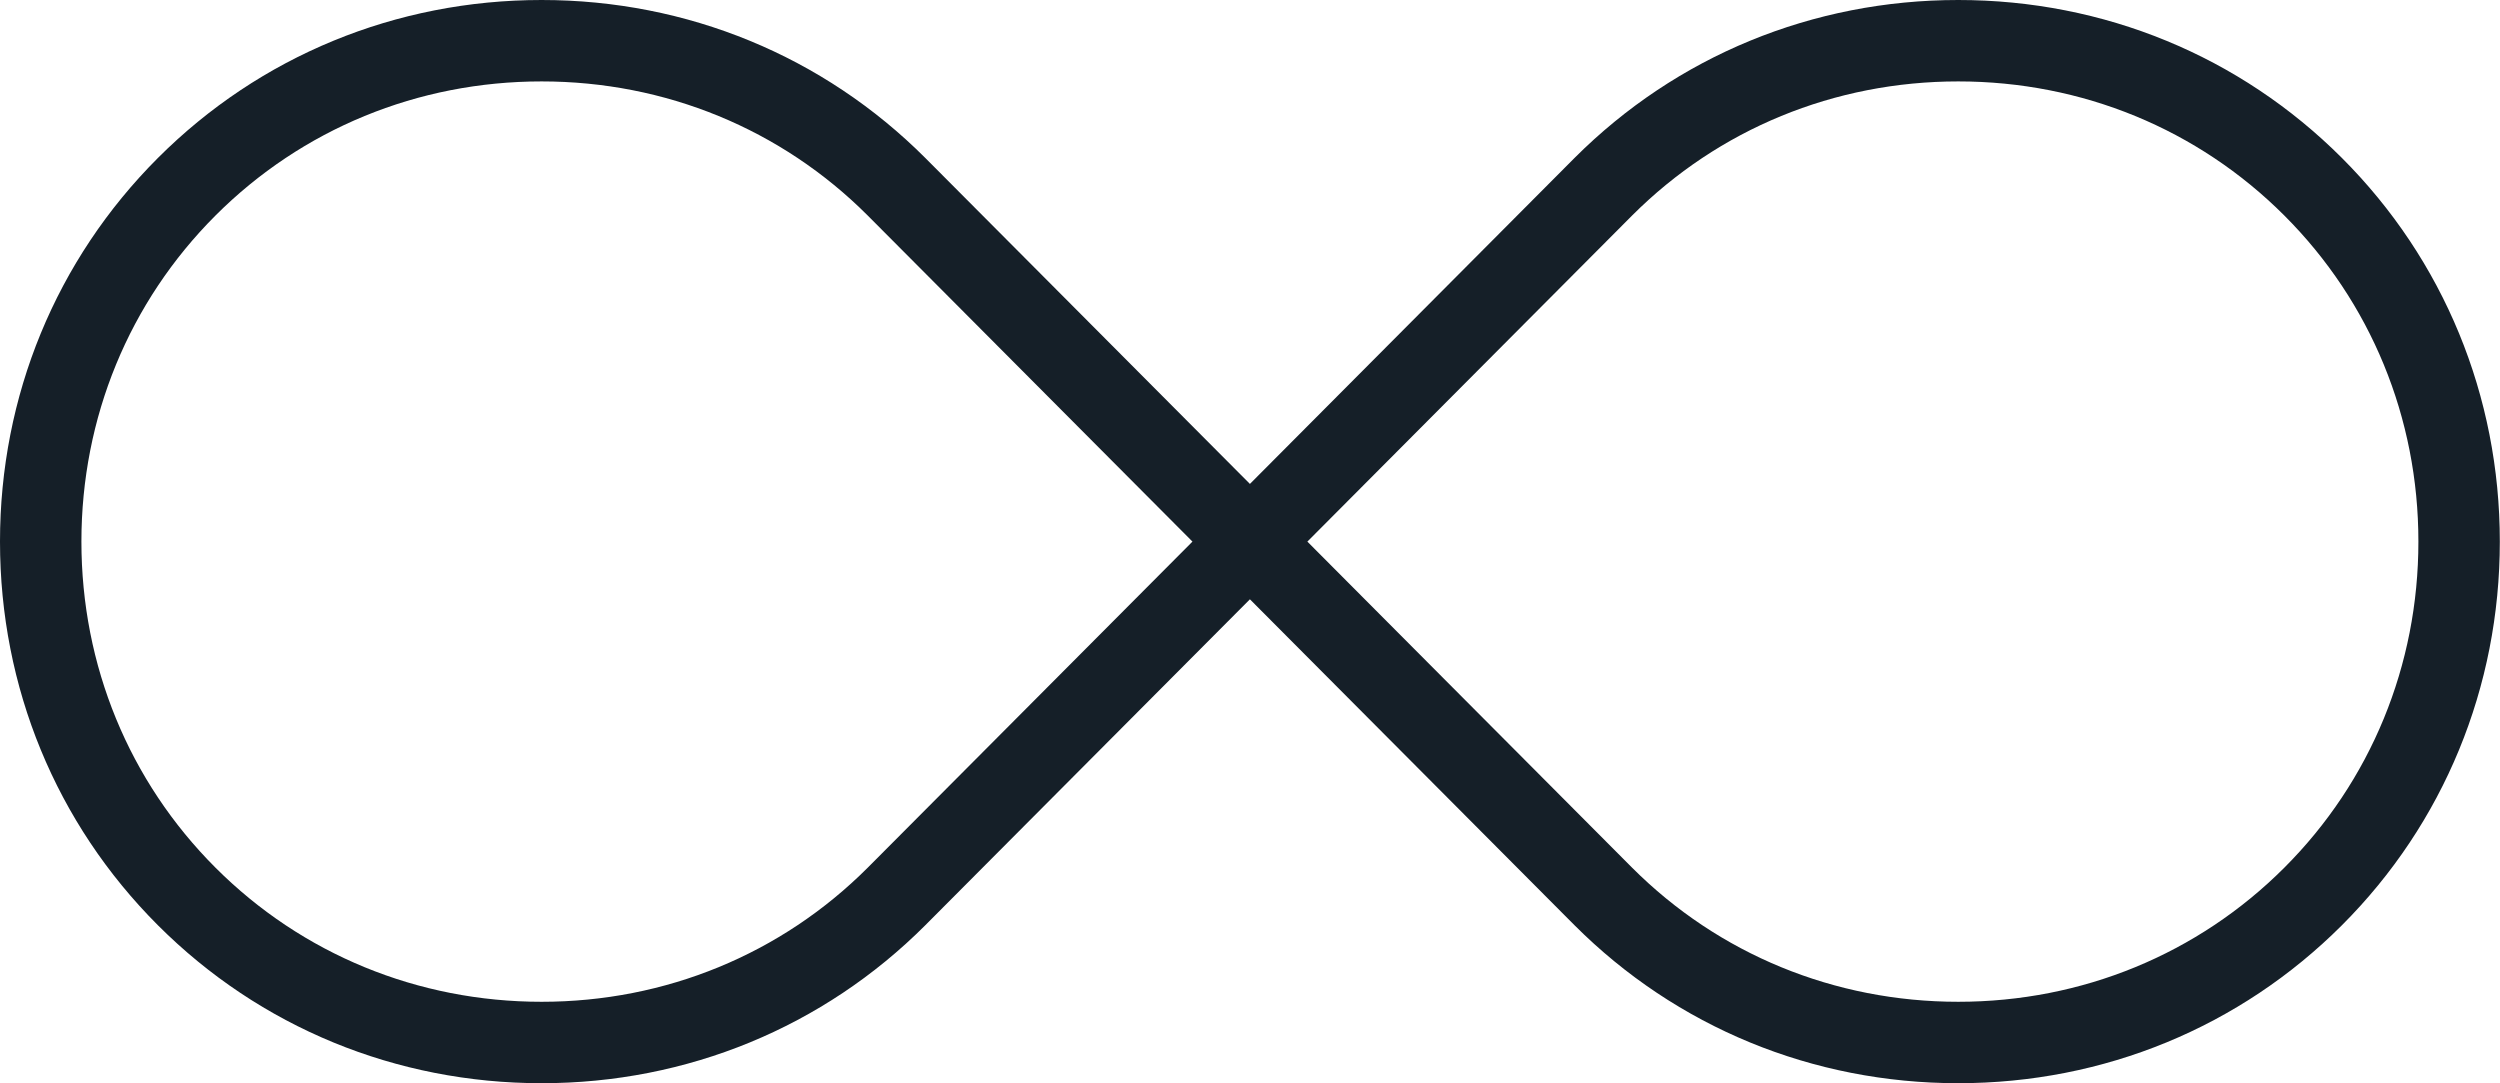 <?xml version="1.0" encoding="UTF-8" standalone="no"?><svg xmlns="http://www.w3.org/2000/svg" xmlns:xlink="http://www.w3.org/1999/xlink" fill="#151f28" height="199.6" preserveAspectRatio="xMidYMid meet" version="1" viewBox="0.0 0.0 460.6 199.6" width="460.6" zoomAndPan="magnify"><g id="change1_1"><path d="M360.782,199.57c-26.819,0-51.923-10.334-70.688-29.098l-59.811-60.059 l-59.801,60.047c-0.003,0.004-0.007,0.008-0.011,0.012 c-18.764,18.764-43.868,29.098-70.687,29.098s-51.923-10.334-70.687-29.098 C10.334,151.708,0,126.604,0,99.785c0-26.819,10.334-51.923,29.098-70.687 C47.862,10.334,72.966,0,99.785,0s51.923,10.334,70.687,29.098L230.284,89.156 l59.8-60.047C308.859,10.334,333.963,0,360.782,0c26.818,0,51.922,10.334,70.687,29.098 c18.764,18.764,29.098,43.868,29.098,70.687c0,26.819-10.334,51.923-29.098,70.688 C412.704,189.236,387.601,199.57,360.782,199.57z M240.868,99.785l59.845,60.091 c15.92,15.92,37.257,24.693,60.069,24.693c22.812,0,44.148-8.773,60.079-24.705 c15.932-15.931,24.705-37.268,24.705-60.08c0-22.812-8.773-44.149-24.705-60.08 C404.931,23.773,383.594,15,360.782,15c-22.812,0-44.149,8.773-60.08,24.705 L240.868,99.785z M99.785,15c-22.812,0-44.149,8.773-60.08,24.705S15,76.973,15,99.785 c0,22.812,8.773,44.149,24.705,60.08c15.931,15.932,37.268,24.705,60.08,24.705 c22.812,0,44.149-8.773,60.081-24.705l59.833-60.08l-59.844-60.091 C143.934,23.773,122.597,15,99.785,15z M165.168,165.168h0.01H165.168z" fill="inherit"/></g></svg>